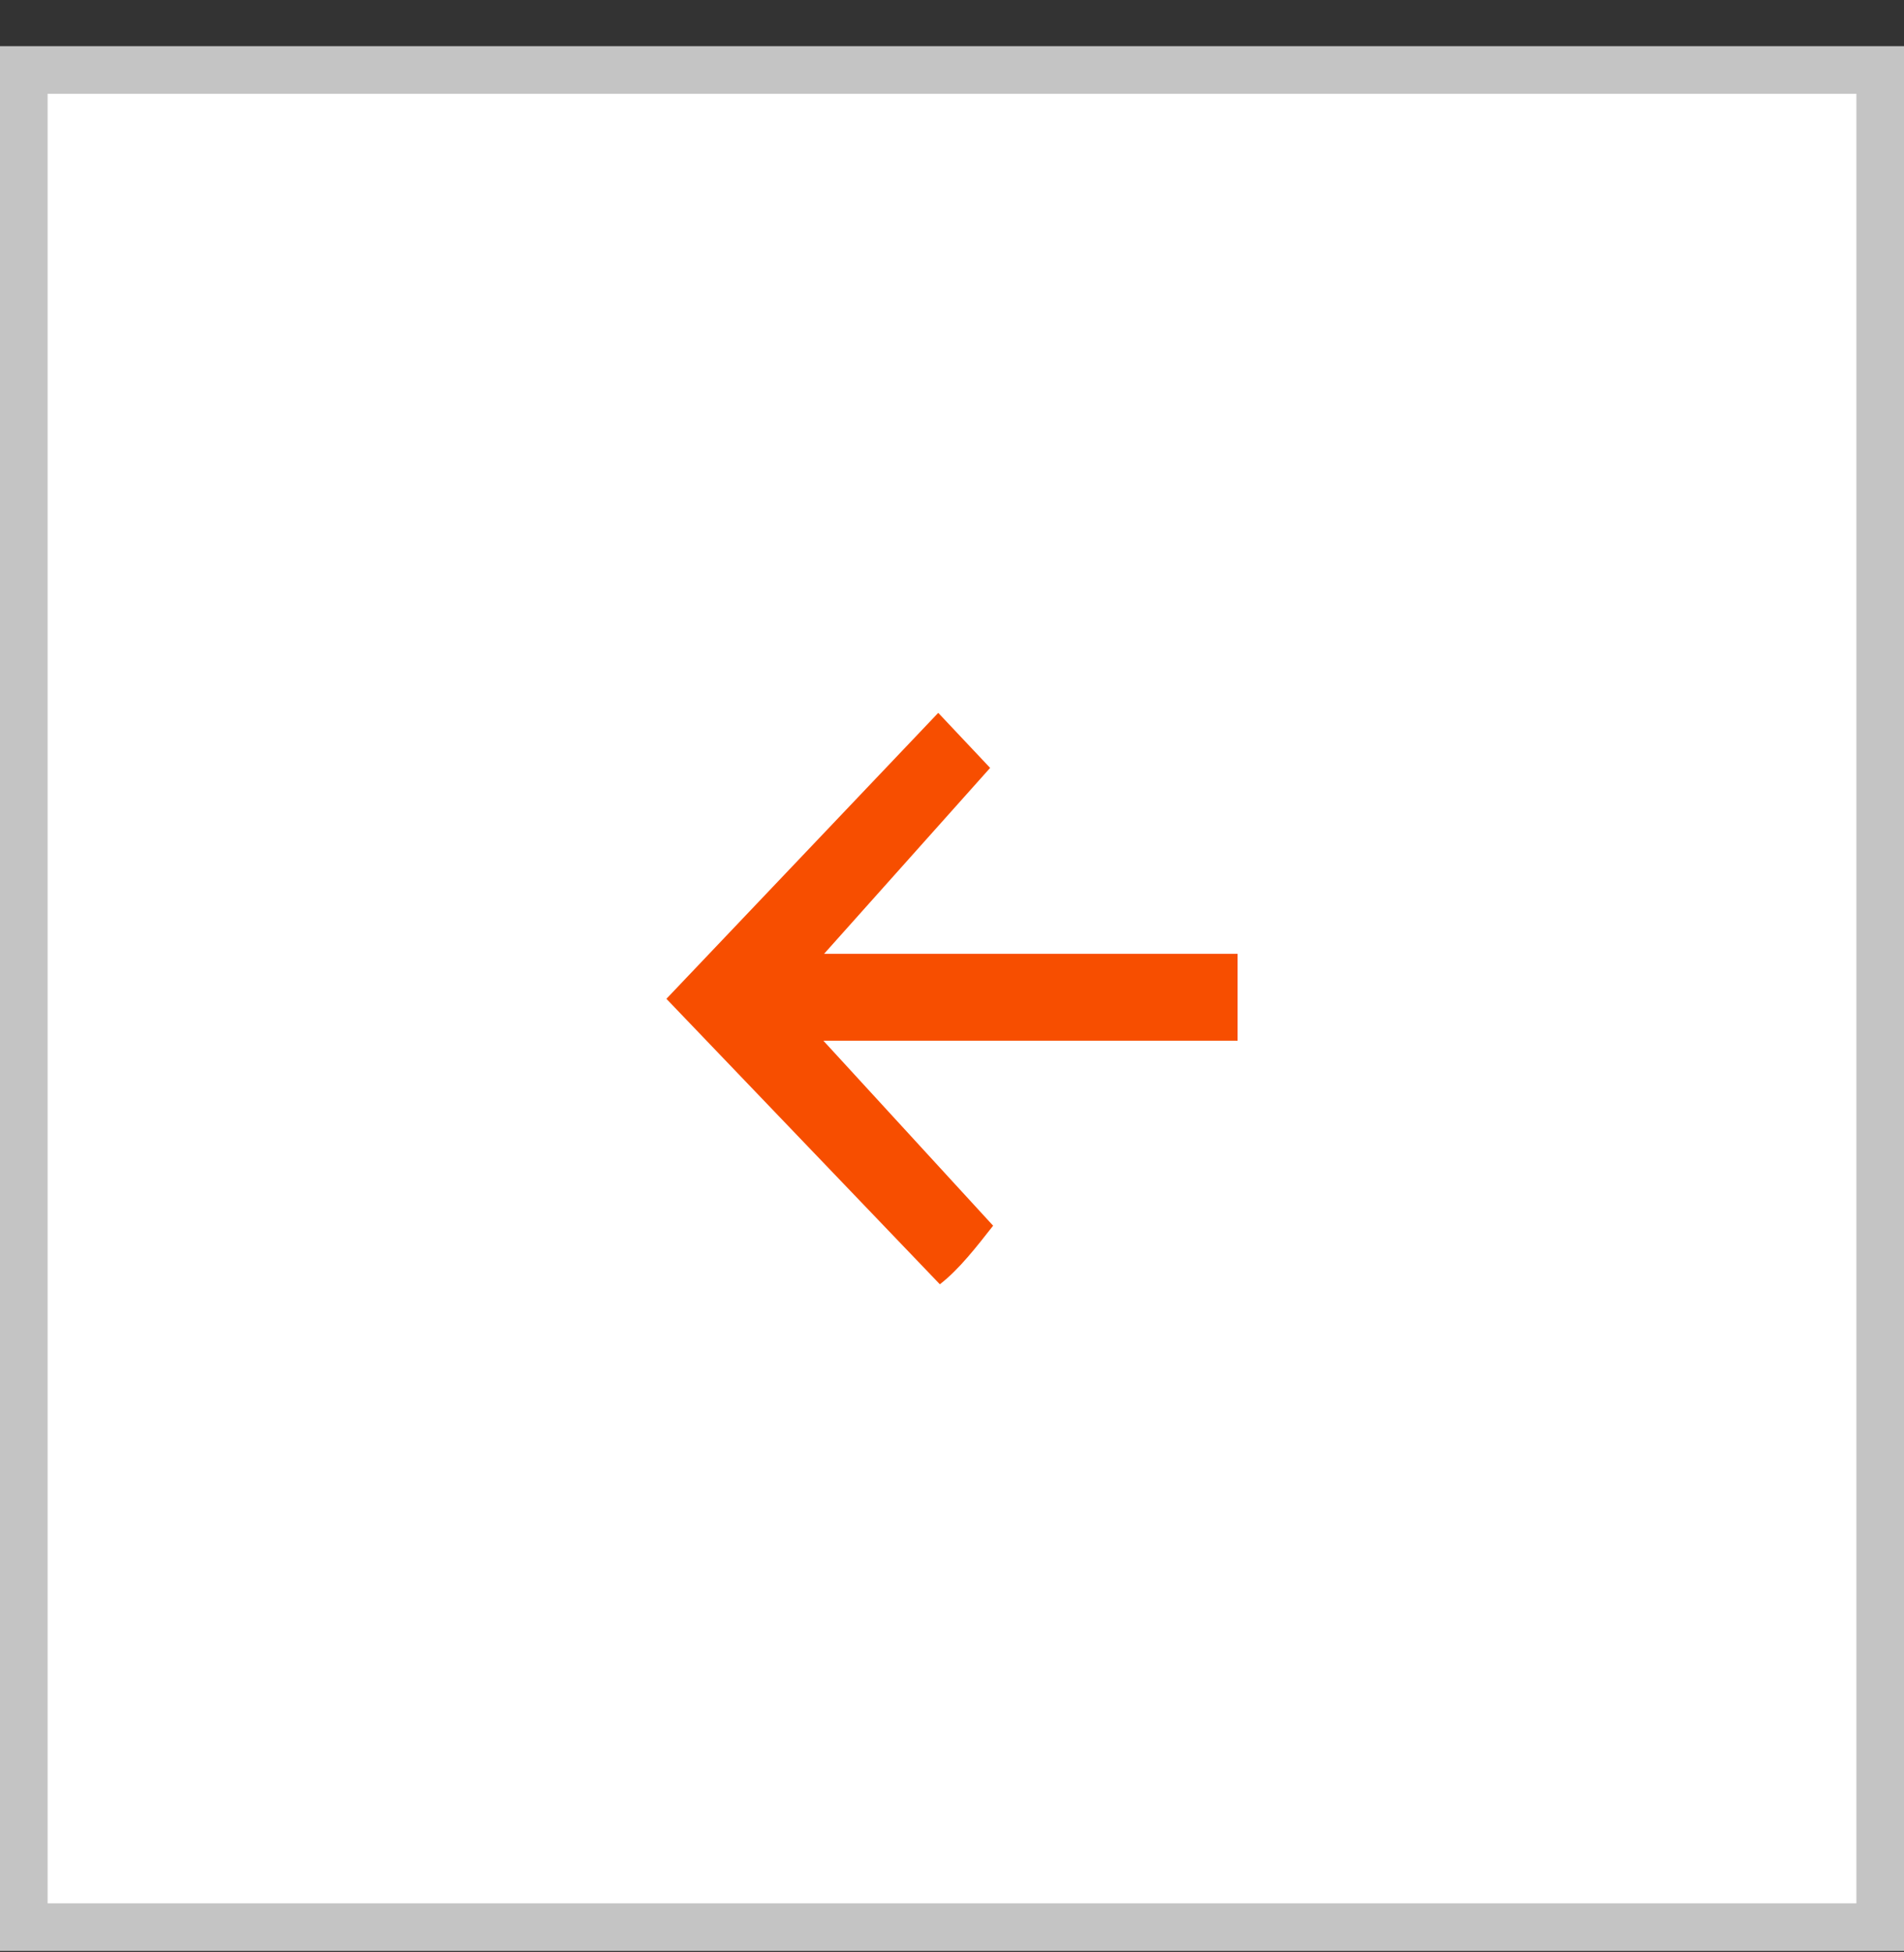 <?xml version="1.0" encoding="UTF-8"?> <svg xmlns="http://www.w3.org/2000/svg" width="40" height="41" viewBox="0 0 40 41" fill="none"><rect x="0" y="0" width="40" height="41" fill="#333333" stroke="none"/><g data-figma-bg-blur-radius="2.30769"><rect x="0.5" y="-0.5" width="39" height="39" transform="matrix(1 8.74228e-08 8.74228e-08 -1 4.37114e-08 39.97)" fill="white"></rect><rect x="0.5" y="-0.5" width="39" height="39" transform="matrix(1 8.74228e-08 8.74228e-08 -1 4.37114e-08 39.97)" stroke="#C4C4C4"></rect><path d="M19.745 26.97C20.153 26.654 20.513 26.185 20.864 25.74C19.682 24.451 18.505 23.169 17.298 21.855L26 21.855L26 20.03L17.313 20.03C18.499 18.701 19.663 17.399 20.801 16.126C20.456 15.761 20.065 15.345 19.711 14.97C17.82 16.958 15.921 18.955 14 20.975C15.893 22.95 17.804 24.944 19.745 26.97Z" fill="#F74E00"></path></g><defs><clipPath id="bgblur_0_4011_84_clip_path" transform="translate(0 0)"><rect x="0.5" y="-0.5" width="39" height="39" transform="matrix(1 8.74228e-08 8.74228e-08 -1 4.37114e-08 39.97)"></rect></clipPath></defs></svg> 